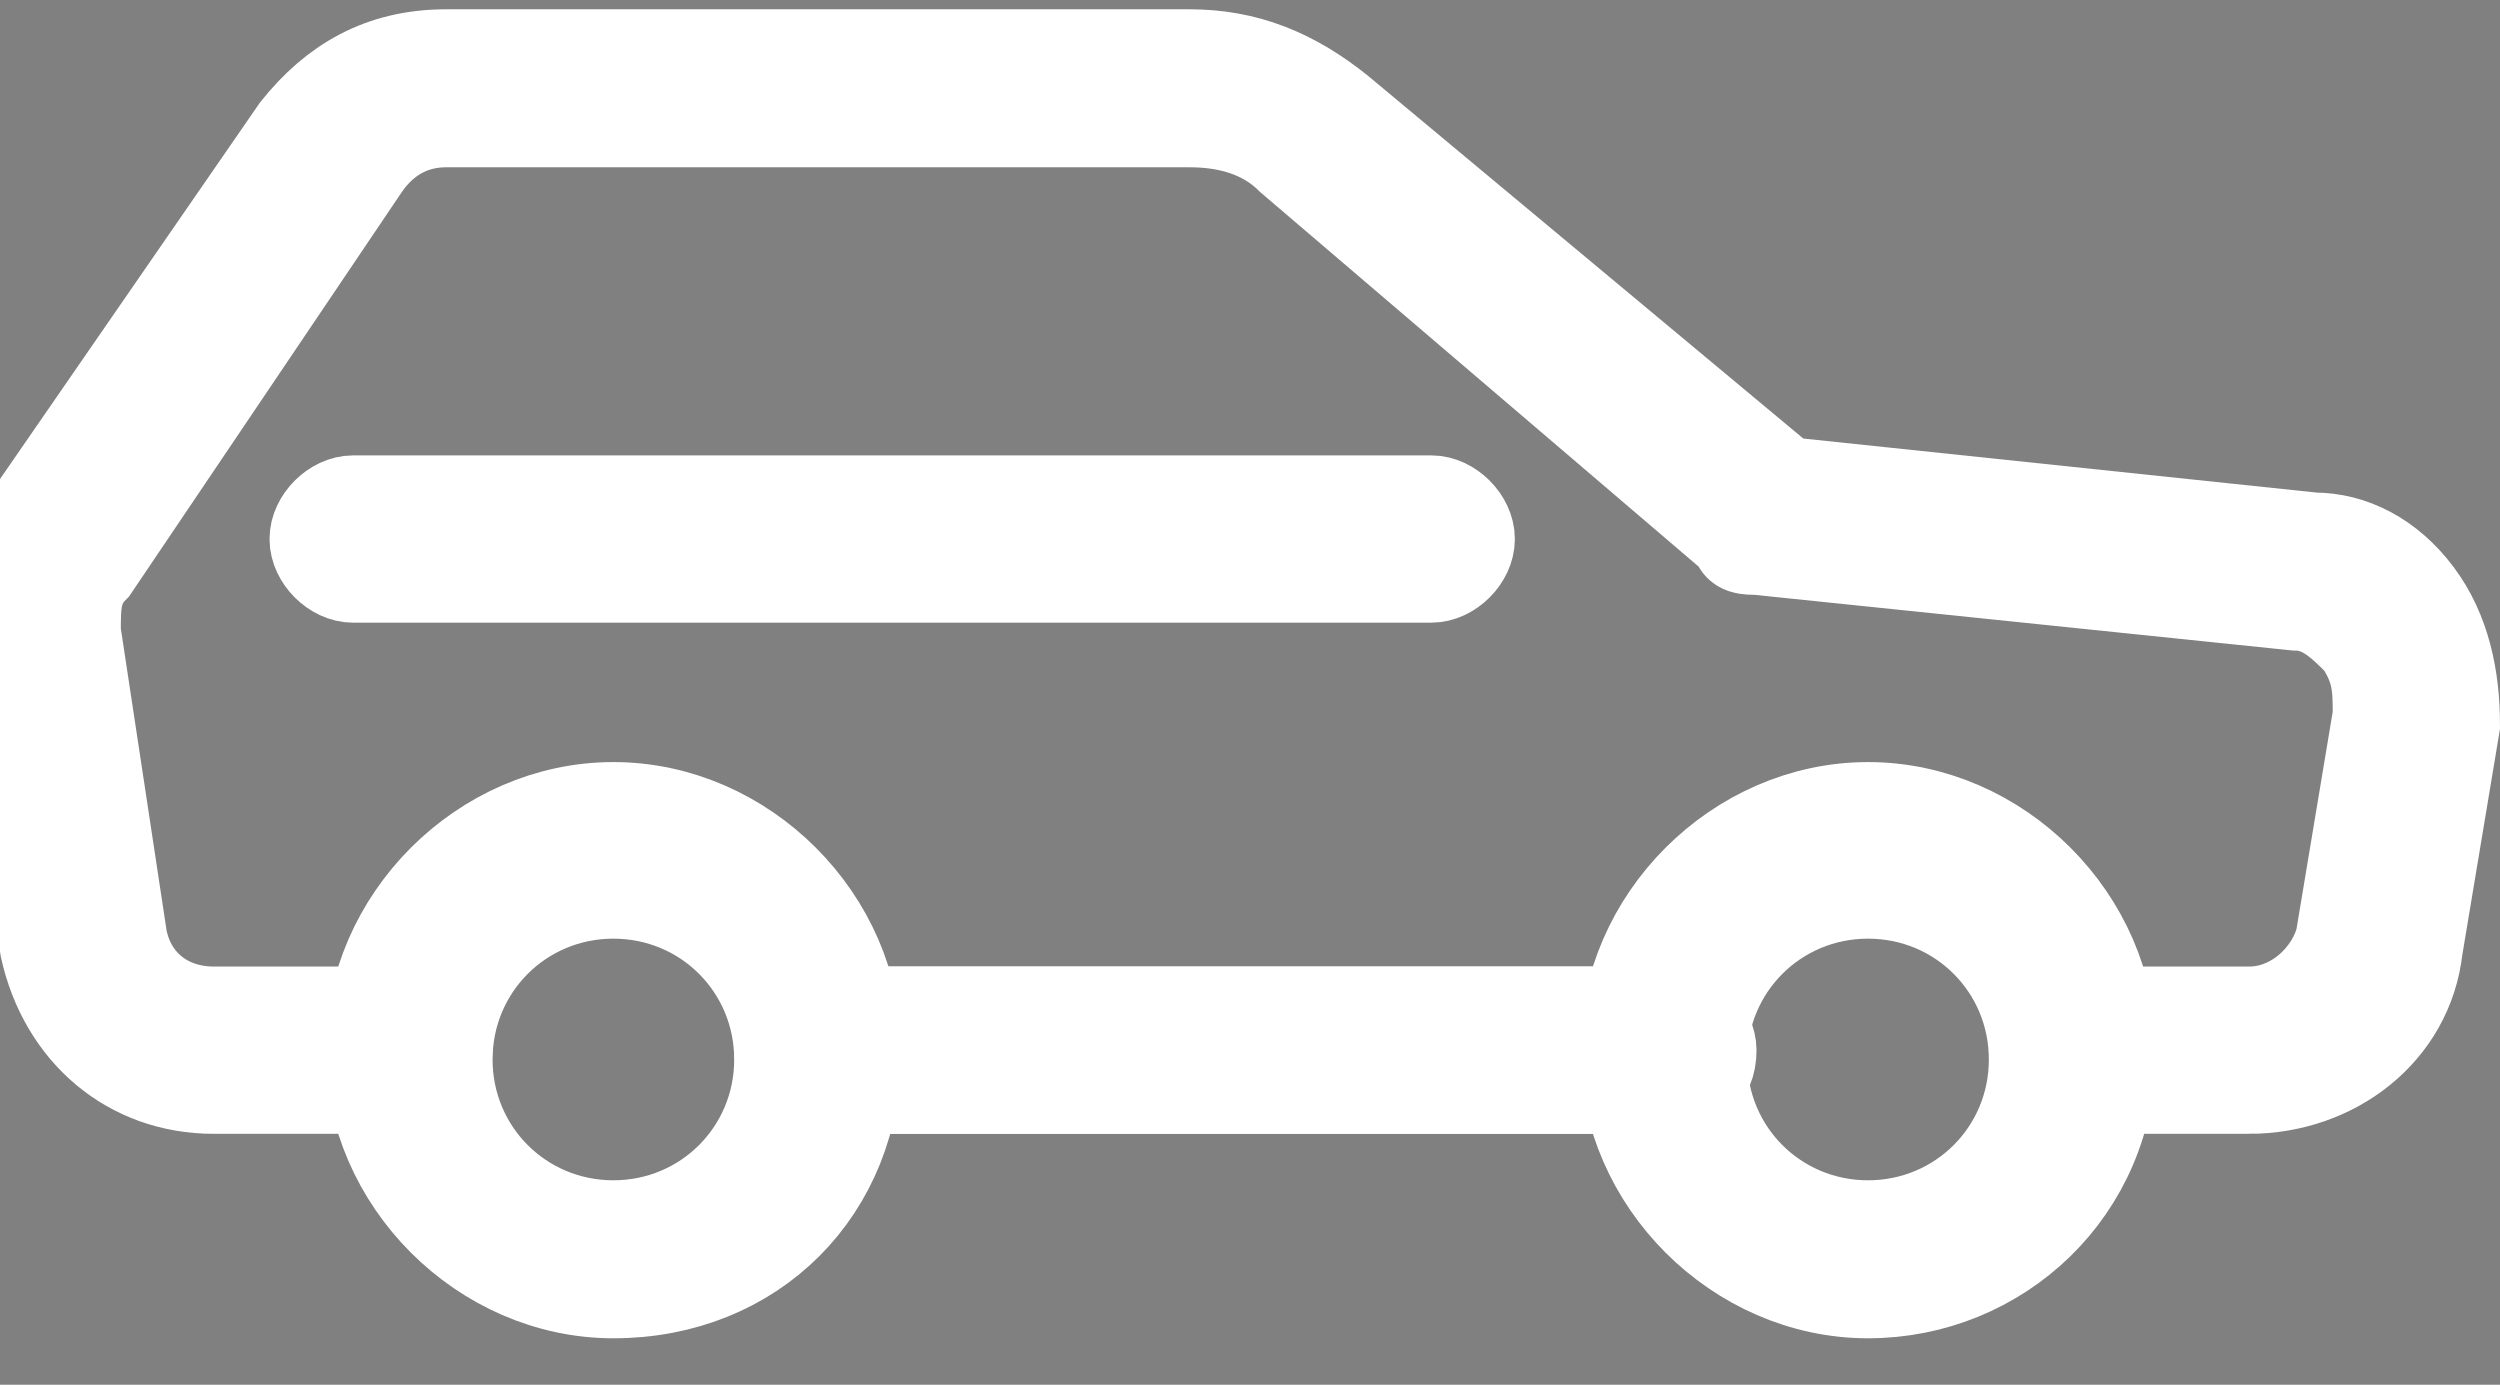 <svg id="Layer_1" xmlns="http://www.w3.org/2000/svg" xmlns:xlink="http://www.w3.org/1999/xlink" viewBox="0 0 26.9 14.9"><rect x="0" y="0" width="26.9" height="14.9" fill="#808080" stroke="none"/><style>.st0{stroke:#FFFFFF;stroke-miterlimit:10;} .st1{clip-path:url(#SVGID_2_);stroke:#FFFFFF;stroke-miterlimit:10;}</style><path class="st0" d="M17.9 11.7H8.8c-.2 0-.4-.2-.4-.4s.2-.4.4-.4h9.1c.2 0 .4.2.4.4.1.3-.1.4-.4.4zm0 0"/><path class="st0" d="M6.6 13.9c-1.4 0-2.6-1.2-2.6-2.6 0-1.4 1.2-2.6 2.6-2.6 1.4 0 2.6 1.2 2.6 2.6 0 1.5-1.1 2.6-2.6 2.6zm0-4.3c-1 0-1.8.8-1.8 1.8s.8 1.8 1.8 1.8 1.8-.8 1.8-1.8-.8-1.8-1.8-1.8zm0 0M20.1 13.9c-1.4 0-2.6-1.2-2.6-2.6 0-1.4 1.2-2.6 2.6-2.6 1.4 0 2.6 1.2 2.6 2.6 0 1.5-1.2 2.6-2.6 2.6zm0-4.3c-1 0-1.8.8-1.8 1.8s.8 1.8 1.8 1.8 1.8-.8 1.8-1.8-.8-1.8-1.8-1.8zm0 0"/><defs><path id="SVGID_1_" d="M0 0h26.9v14.9H0z"/></defs><clipPath id="SVGID_2_"><use xlink:href="#SVGID_1_" overflow="visible"/></clipPath><path class="st1" d="M18 11.7H8.8c-.2 0-.4-.2-.4-.4s.2-.4.4-.4H18c.2 0 .4.2.4.4 0 .3-.2.4-.4.4zm0 0"/><path class="st1" d="M24.2 11.7h-1.9c-.2 0-.4-.2-.4-.4s.2-.4.4-.4h1.9c.5 0 .9-.4 1-.8l.4-2.4c0-.3 0-.5-.2-.8-.2-.2-.4-.4-.7-.4l-5.8-.6c-.1 0-.2 0-.2-.1l-4.8-4.1c-.3-.3-.7-.4-1.1-.4h-8c-.4 0-.7.2-.9.5L1 6.1c-.2.2-.2.4-.2.7l.5 3.3c.1.5.5.8 1 .8h2.1c.2 0 .4.2.4.4s-.2.4-.4.4H2.3c-.9 0-1.6-.6-1.8-1.5L0 6.9c-.1-.5 0-.9.3-1.3l2.9-4.2c.4-.5.9-.8 1.6-.8h8c.6 0 1.1.2 1.6.6l4.8 4 5.7.6c.4 0 .8.2 1.1.6.3.4.4.9.4 1.4l-.4 2.4c-.1.9-.9 1.5-1.8 1.5zm0 0"/><path class="st0" d="M15.4 6.2H3.8c-.2 0-.4-.2-.4-.4s.2-.4.4-.4h11.6c.2 0 .4.2.4.4s-.2.4-.4.4zm0 0"/></svg>